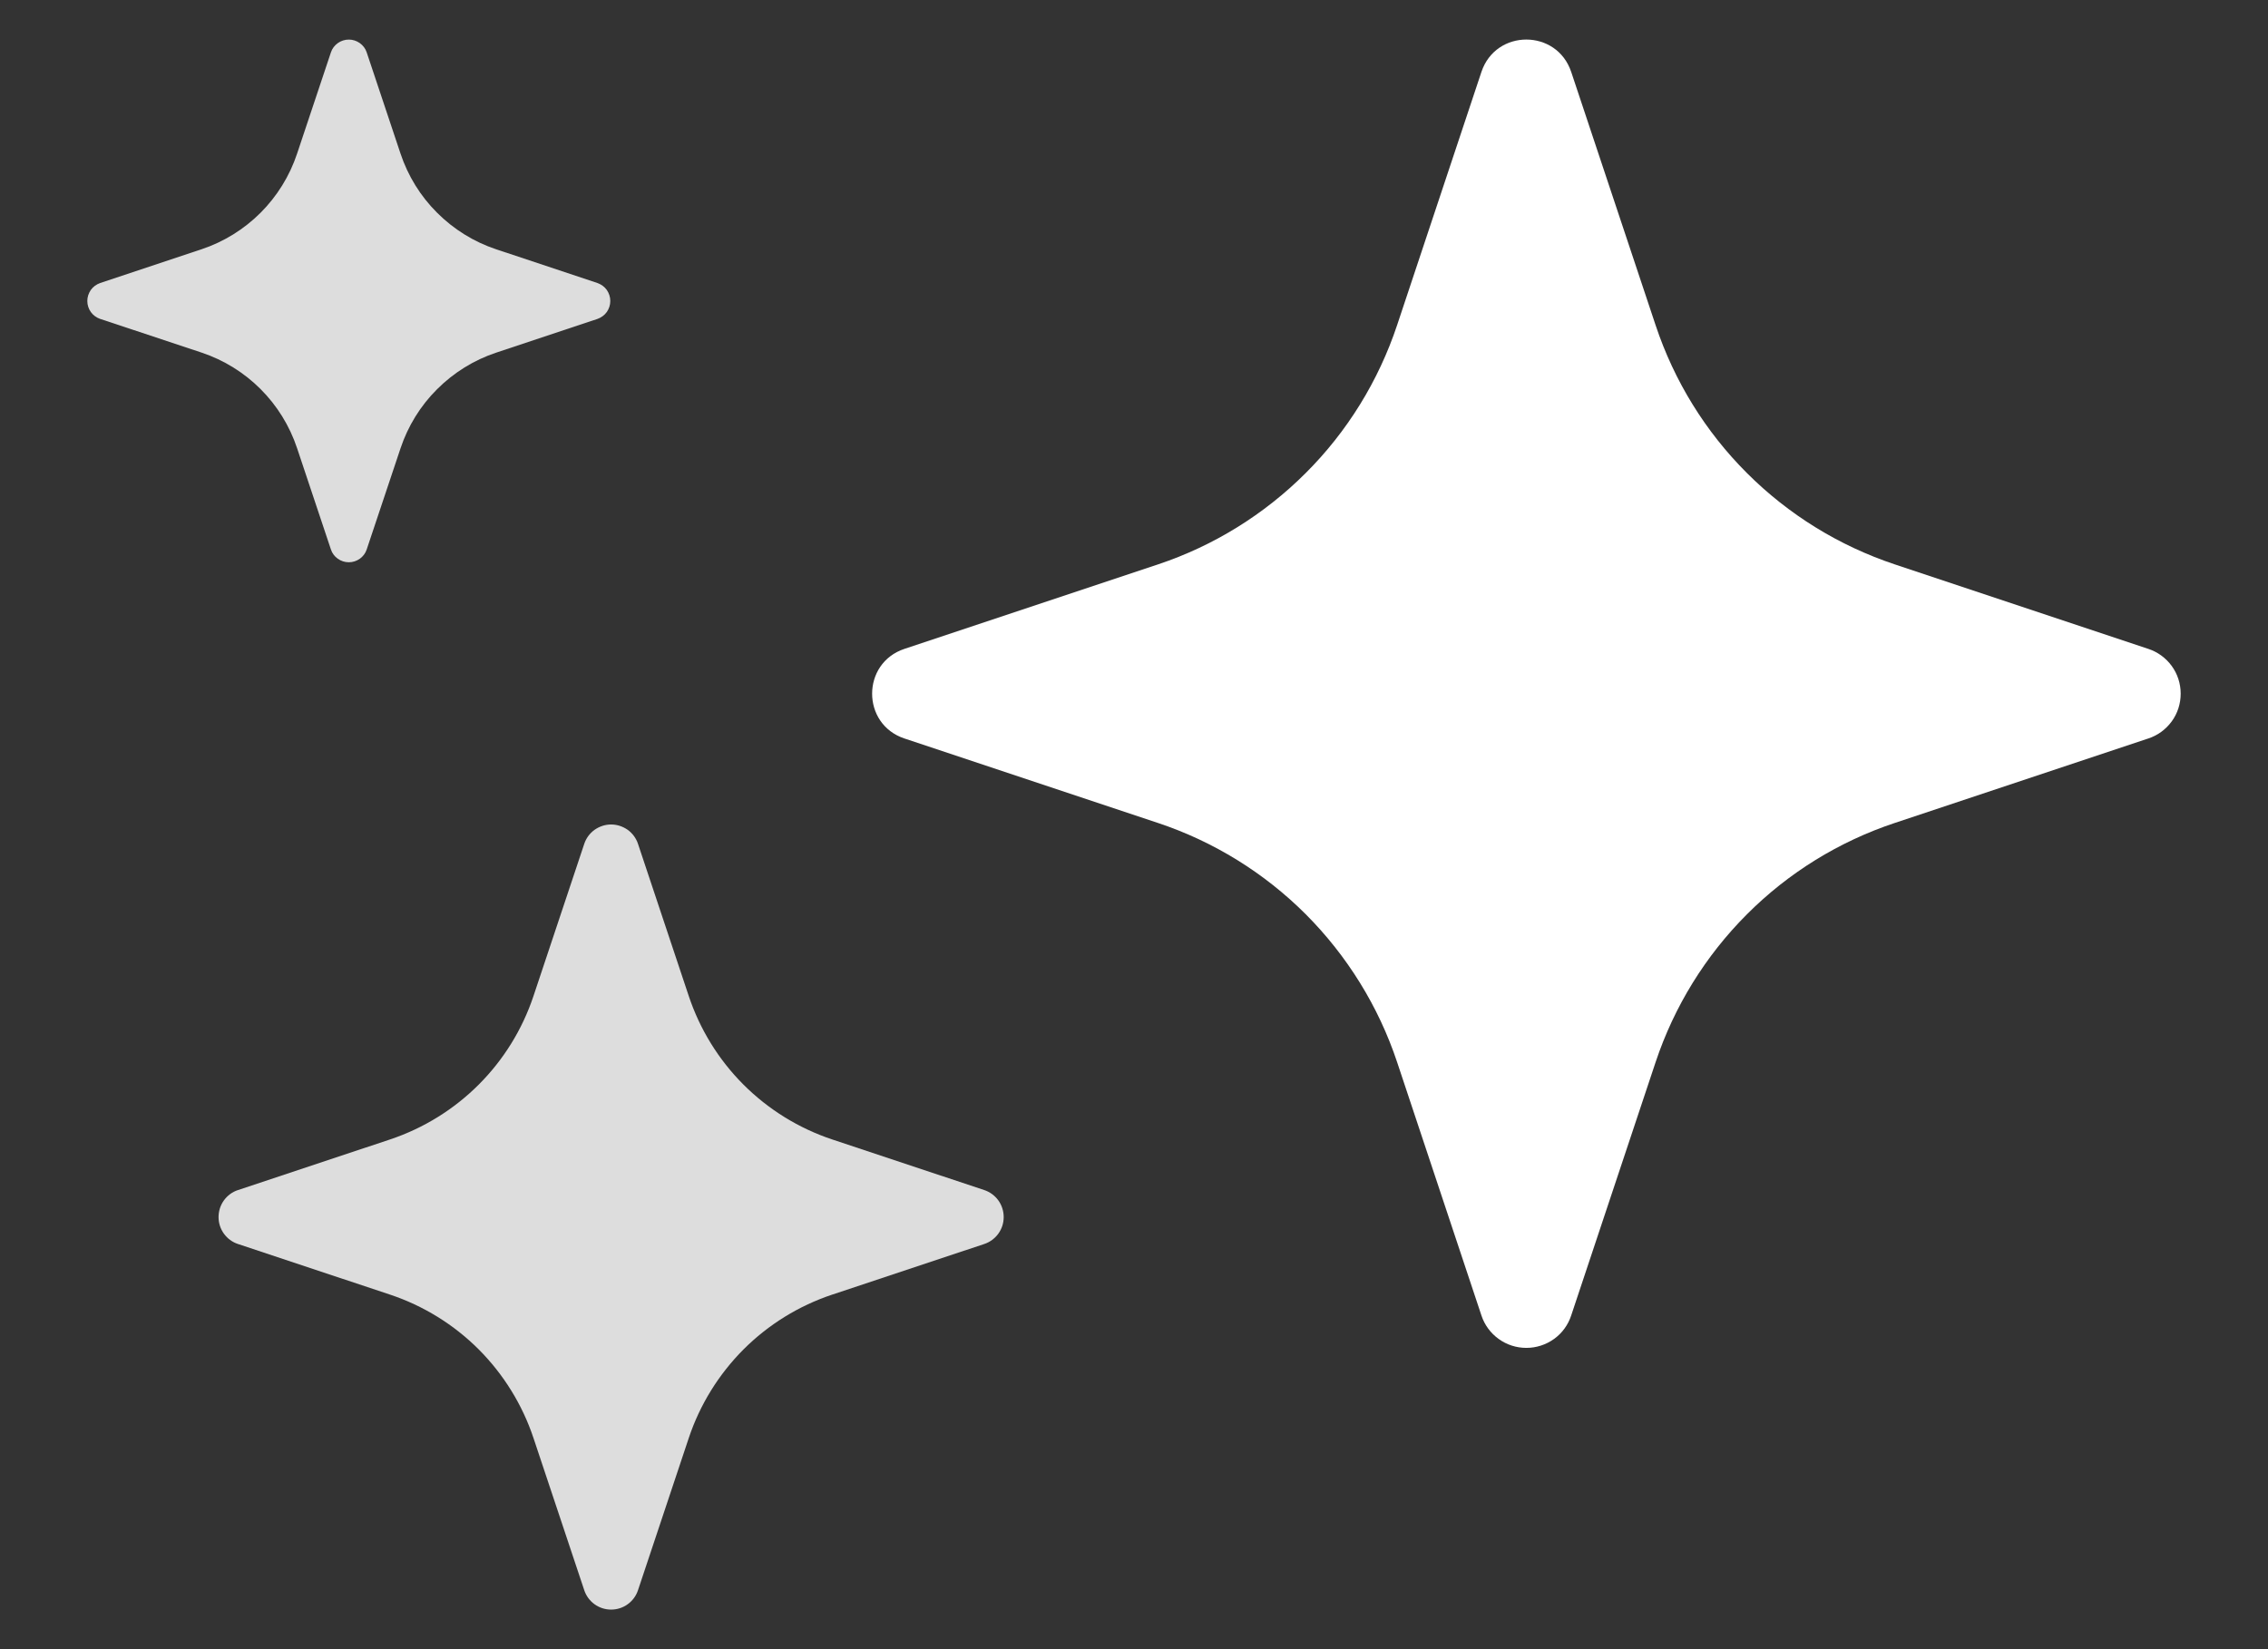 <svg width="22" height="16" viewBox="0 0 22 16" fill="none" xmlns="http://www.w3.org/2000/svg">
<rect x="0" y="0" width="22" height="16" fill="#333333" stroke="none"/>
<path d="M2.172 11.969C2.206 12.016 2.253 12.051 2.308 12.069L3.783 12.56C4.107 12.668 4.402 12.85 4.644 13.092C4.885 13.334 5.067 13.628 5.175 13.952L5.667 15.427C5.685 15.482 5.72 15.53 5.767 15.564C5.814 15.598 5.87 15.616 5.928 15.616C5.986 15.616 6.042 15.598 6.089 15.564C6.136 15.53 6.171 15.482 6.189 15.427L6.681 13.952C6.789 13.628 6.971 13.334 7.212 13.092C7.454 12.85 7.749 12.668 8.073 12.56L9.548 12.069C9.602 12.051 9.65 12.016 9.684 11.969C9.718 11.922 9.736 11.866 9.736 11.808C9.736 11.75 9.718 11.693 9.684 11.646C9.65 11.599 9.602 11.564 9.548 11.546L8.073 11.055C7.749 10.947 7.454 10.765 7.212 10.523C6.971 10.282 6.789 9.987 6.681 9.663L6.189 8.188C6.171 8.133 6.136 8.085 6.089 8.051C6.042 8.018 5.986 7.999 5.928 7.999C5.87 7.999 5.814 8.018 5.767 8.051C5.72 8.085 5.685 8.133 5.667 8.188L5.175 9.663C4.956 10.32 4.441 10.835 3.783 11.055L2.308 11.546C2.253 11.564 2.206 11.599 2.172 11.646C2.138 11.693 2.12 11.75 2.12 11.808C2.12 11.866 2.138 11.922 2.172 11.969Z" fill="#DDDDDD"/>
<path d="M8.774 6.295C8.355 6.434 8.355 7.026 8.774 7.165L11.232 7.984C11.772 8.164 12.263 8.467 12.666 8.87C13.068 9.273 13.372 9.764 13.552 10.304L14.37 12.762C14.4 12.854 14.459 12.934 14.537 12.99C14.615 13.047 14.709 13.077 14.806 13.077C14.902 13.077 14.996 13.047 15.075 12.99C15.153 12.934 15.211 12.854 15.241 12.762L16.06 10.304C16.24 9.764 16.543 9.273 16.946 8.87C17.348 8.467 17.839 8.164 18.38 7.984L20.838 7.165C20.93 7.135 21.009 7.077 21.066 6.999C21.123 6.921 21.153 6.827 21.153 6.73C21.153 6.633 21.123 6.539 21.066 6.461C21.009 6.383 20.93 6.325 20.838 6.295L18.381 5.476C17.84 5.296 17.349 4.993 16.946 4.59C16.543 4.188 16.24 3.697 16.06 3.156L15.241 0.698C15.101 0.279 14.51 0.279 14.37 0.698L13.552 3.155C13.372 3.695 13.069 4.187 12.666 4.589C12.263 4.992 11.772 5.296 11.232 5.476L8.774 6.295Z" fill="white"/>
<path d="M0.881 3.027C0.903 3.058 0.935 3.081 0.971 3.094H0.972L1.953 3.42C2.392 3.566 2.736 3.91 2.882 4.349L3.21 5.331C3.222 5.368 3.246 5.399 3.277 5.421C3.308 5.443 3.345 5.455 3.384 5.455C3.422 5.455 3.459 5.443 3.49 5.421C3.521 5.399 3.545 5.368 3.557 5.331L3.885 4.35C3.957 4.134 4.078 3.937 4.24 3.776C4.401 3.615 4.597 3.493 4.814 3.421L5.796 3.094C5.832 3.081 5.864 3.058 5.886 3.027C5.908 2.996 5.92 2.958 5.92 2.92C5.92 2.882 5.908 2.845 5.886 2.813C5.864 2.782 5.832 2.759 5.796 2.746L4.814 2.419C4.597 2.347 4.401 2.225 4.24 2.064C4.078 1.903 3.957 1.706 3.885 1.49L3.557 0.508C3.545 0.471 3.521 0.44 3.49 0.418C3.459 0.396 3.422 0.384 3.384 0.384C3.345 0.384 3.308 0.396 3.277 0.418C3.246 0.44 3.222 0.471 3.21 0.508L2.882 1.49C2.736 1.929 2.392 2.273 1.953 2.419L0.971 2.746C0.935 2.759 0.903 2.782 0.881 2.813C0.859 2.845 0.847 2.882 0.847 2.92C0.847 2.958 0.859 2.996 0.881 3.027Z" fill="#DDDDDD"/>
</svg>
